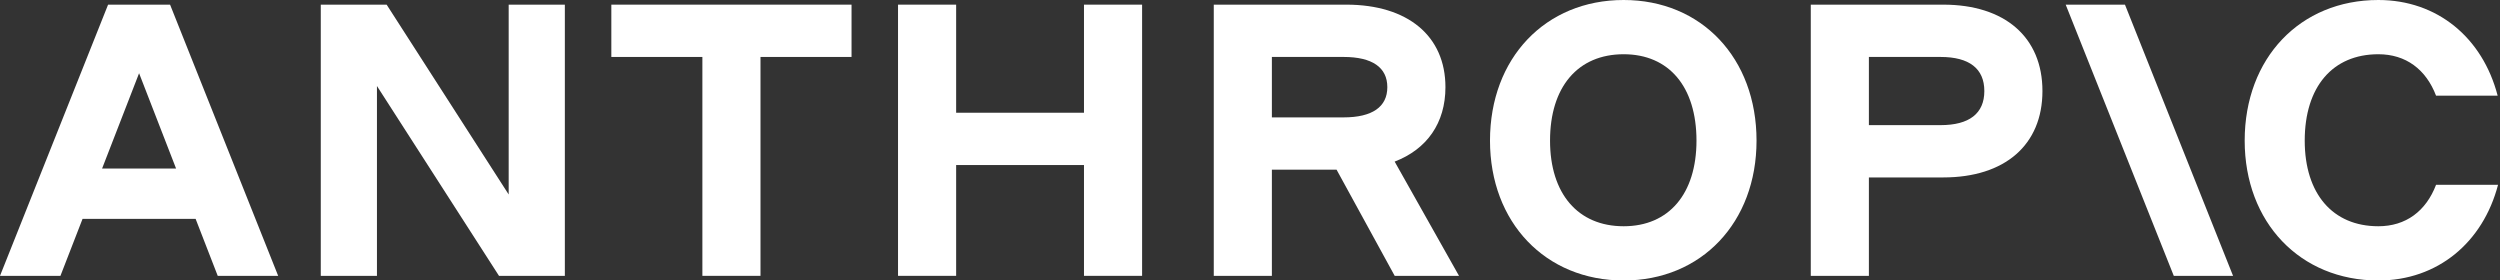 <svg width="1025" height="115" viewBox="0 0 1025 115" fill="none" xmlns="http://www.w3.org/2000/svg">
<rect x="0" y="0" width="1025" height="115" fill="#333333" stroke="none"/>
<g clip-path="url(#clip0_208_12)">
<path d="M250.649 23.35H287.977V113.094H311.802V23.35H349.13V1.906H250.649V23.35Z" fill="white"/>
<path d="M208.557 79.738L158.522 1.906H131.519V113.094H154.551V35.263L204.586 113.094H231.588V1.906H208.557V79.738Z" fill="white"/>
<path d="M444.434 46.222H392.017V1.906H368.191V113.094H392.017V67.666H444.434V113.094H468.26V1.906H444.434V46.222Z" fill="white"/>
<path d="M44.316 1.906L0 113.094H24.779L33.842 89.745H80.206L89.268 113.094H114.047L69.731 1.906H44.316ZM41.858 69.096L57.023 30.021L72.19 69.096H41.858Z" fill="white"/>
<path d="M665.698 0C633.612 0 610.898 23.826 610.898 57.659C610.898 91.174 633.612 115 665.698 115C697.624 115 720.18 91.174 720.18 57.659C720.18 23.826 697.624 0 665.698 0ZM665.698 92.762C646.954 92.762 635.518 79.42 635.518 57.659C635.518 35.58 646.954 22.238 665.698 22.238C684.282 22.238 695.559 35.58 695.559 57.659C695.559 79.42 684.282 92.762 665.698 92.762Z" fill="white"/>
<path d="M998.785 75.767C994.655 86.568 986.395 92.762 975.117 92.762C956.374 92.762 944.938 79.42 944.938 57.659C944.938 35.58 956.374 22.238 975.117 22.238C986.395 22.238 994.655 28.432 998.785 39.233H1024.04C1017.85 15.408 999.261 0 975.117 0C943.032 0 920.318 23.826 920.318 57.659C920.318 91.174 943.032 115 975.117 115C999.42 115 1018 99.434 1024.2 75.767H998.785Z" fill="white"/>
<path d="M846.934 1.906L891.25 113.094H915.552L871.236 1.906H846.934Z" fill="white"/>
<path d="M796.74 1.906H742.417V113.094H766.243V72.749H796.74C821.996 72.749 837.403 59.406 837.403 37.327C837.403 15.249 821.996 1.906 796.74 1.906ZM795.628 51.305H766.243V23.35H795.628C807.383 23.35 813.577 28.115 813.577 37.327C813.577 46.54 807.383 51.305 795.628 51.305Z" fill="white"/>
<path d="M592.631 35.739C592.631 14.772 577.224 1.906 551.968 1.906H497.645V113.094H521.471V69.572H547.996L571.823 113.094H598.191L571.807 66.257C585.05 61.166 592.631 50.446 592.631 35.739ZM521.471 23.349H550.856C562.61 23.349 568.805 27.638 568.805 35.739C568.805 43.84 562.61 48.129 550.856 48.129H521.471V23.349Z" fill="white"/>
</g>
<defs>
<clipPath id="clip0_208_12">
<rect width="1024.2" height="115" fill="white"/>
</clipPath>
</defs>
</svg>
